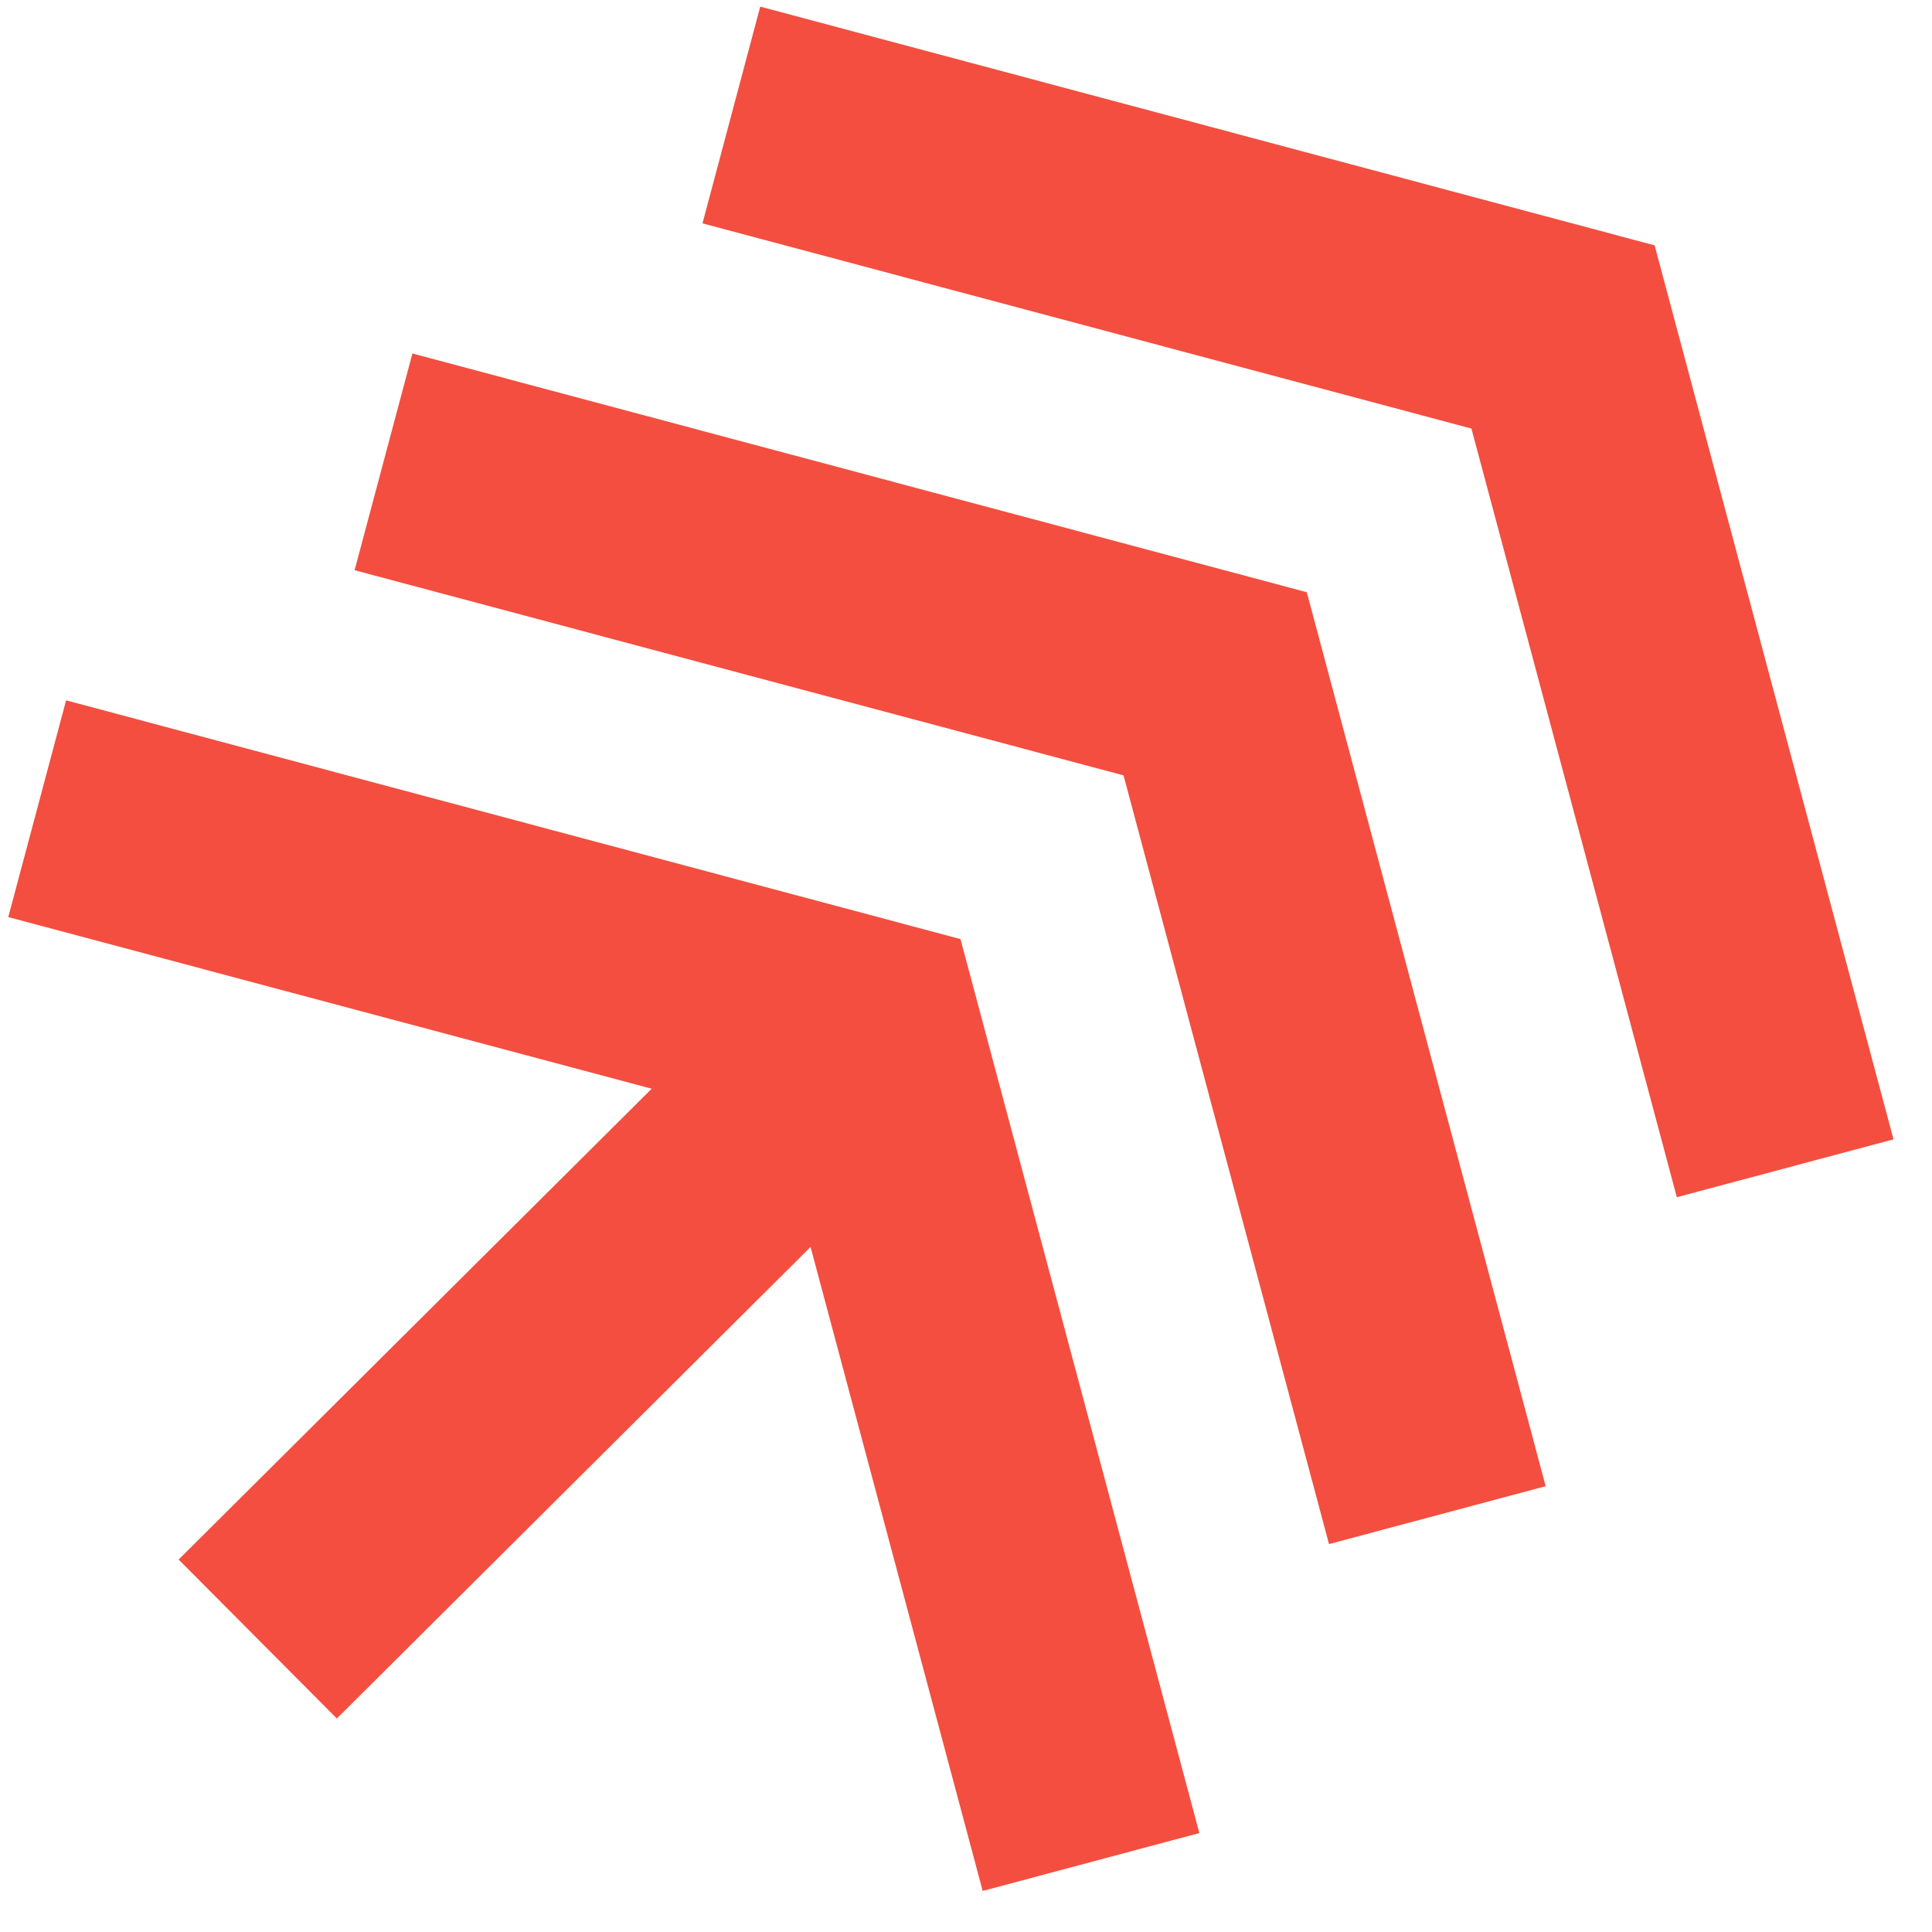 <svg width="400" height="400" viewBox="0 0 28 28" fill="none" xmlns="http://www.w3.org/2000/svg">
<path d="M13.92 13.61L17.382 26.566L14.242 27.405L11.264 16.264L0.12 13.291L0.958 10.15L13.92 13.61Z" fill="#F34E3F"/>
<path d="M13.739 16.089L4.882 24.906L2.589 22.602L11.446 13.787L13.739 16.089Z" fill="#F34E3F"/>
<path d="M18.939 8.583L22.401 21.539L19.261 22.378L16.283 11.237L5.139 8.264L5.977 5.123L18.939 8.583Z" fill="#F34E3F"/>
<path d="M23.98 3.556L27.442 16.512L24.302 17.351L21.325 6.211L10.181 3.237L11.018 0.096L23.98 3.556Z" fill="#F34E3F"/>
</svg>
